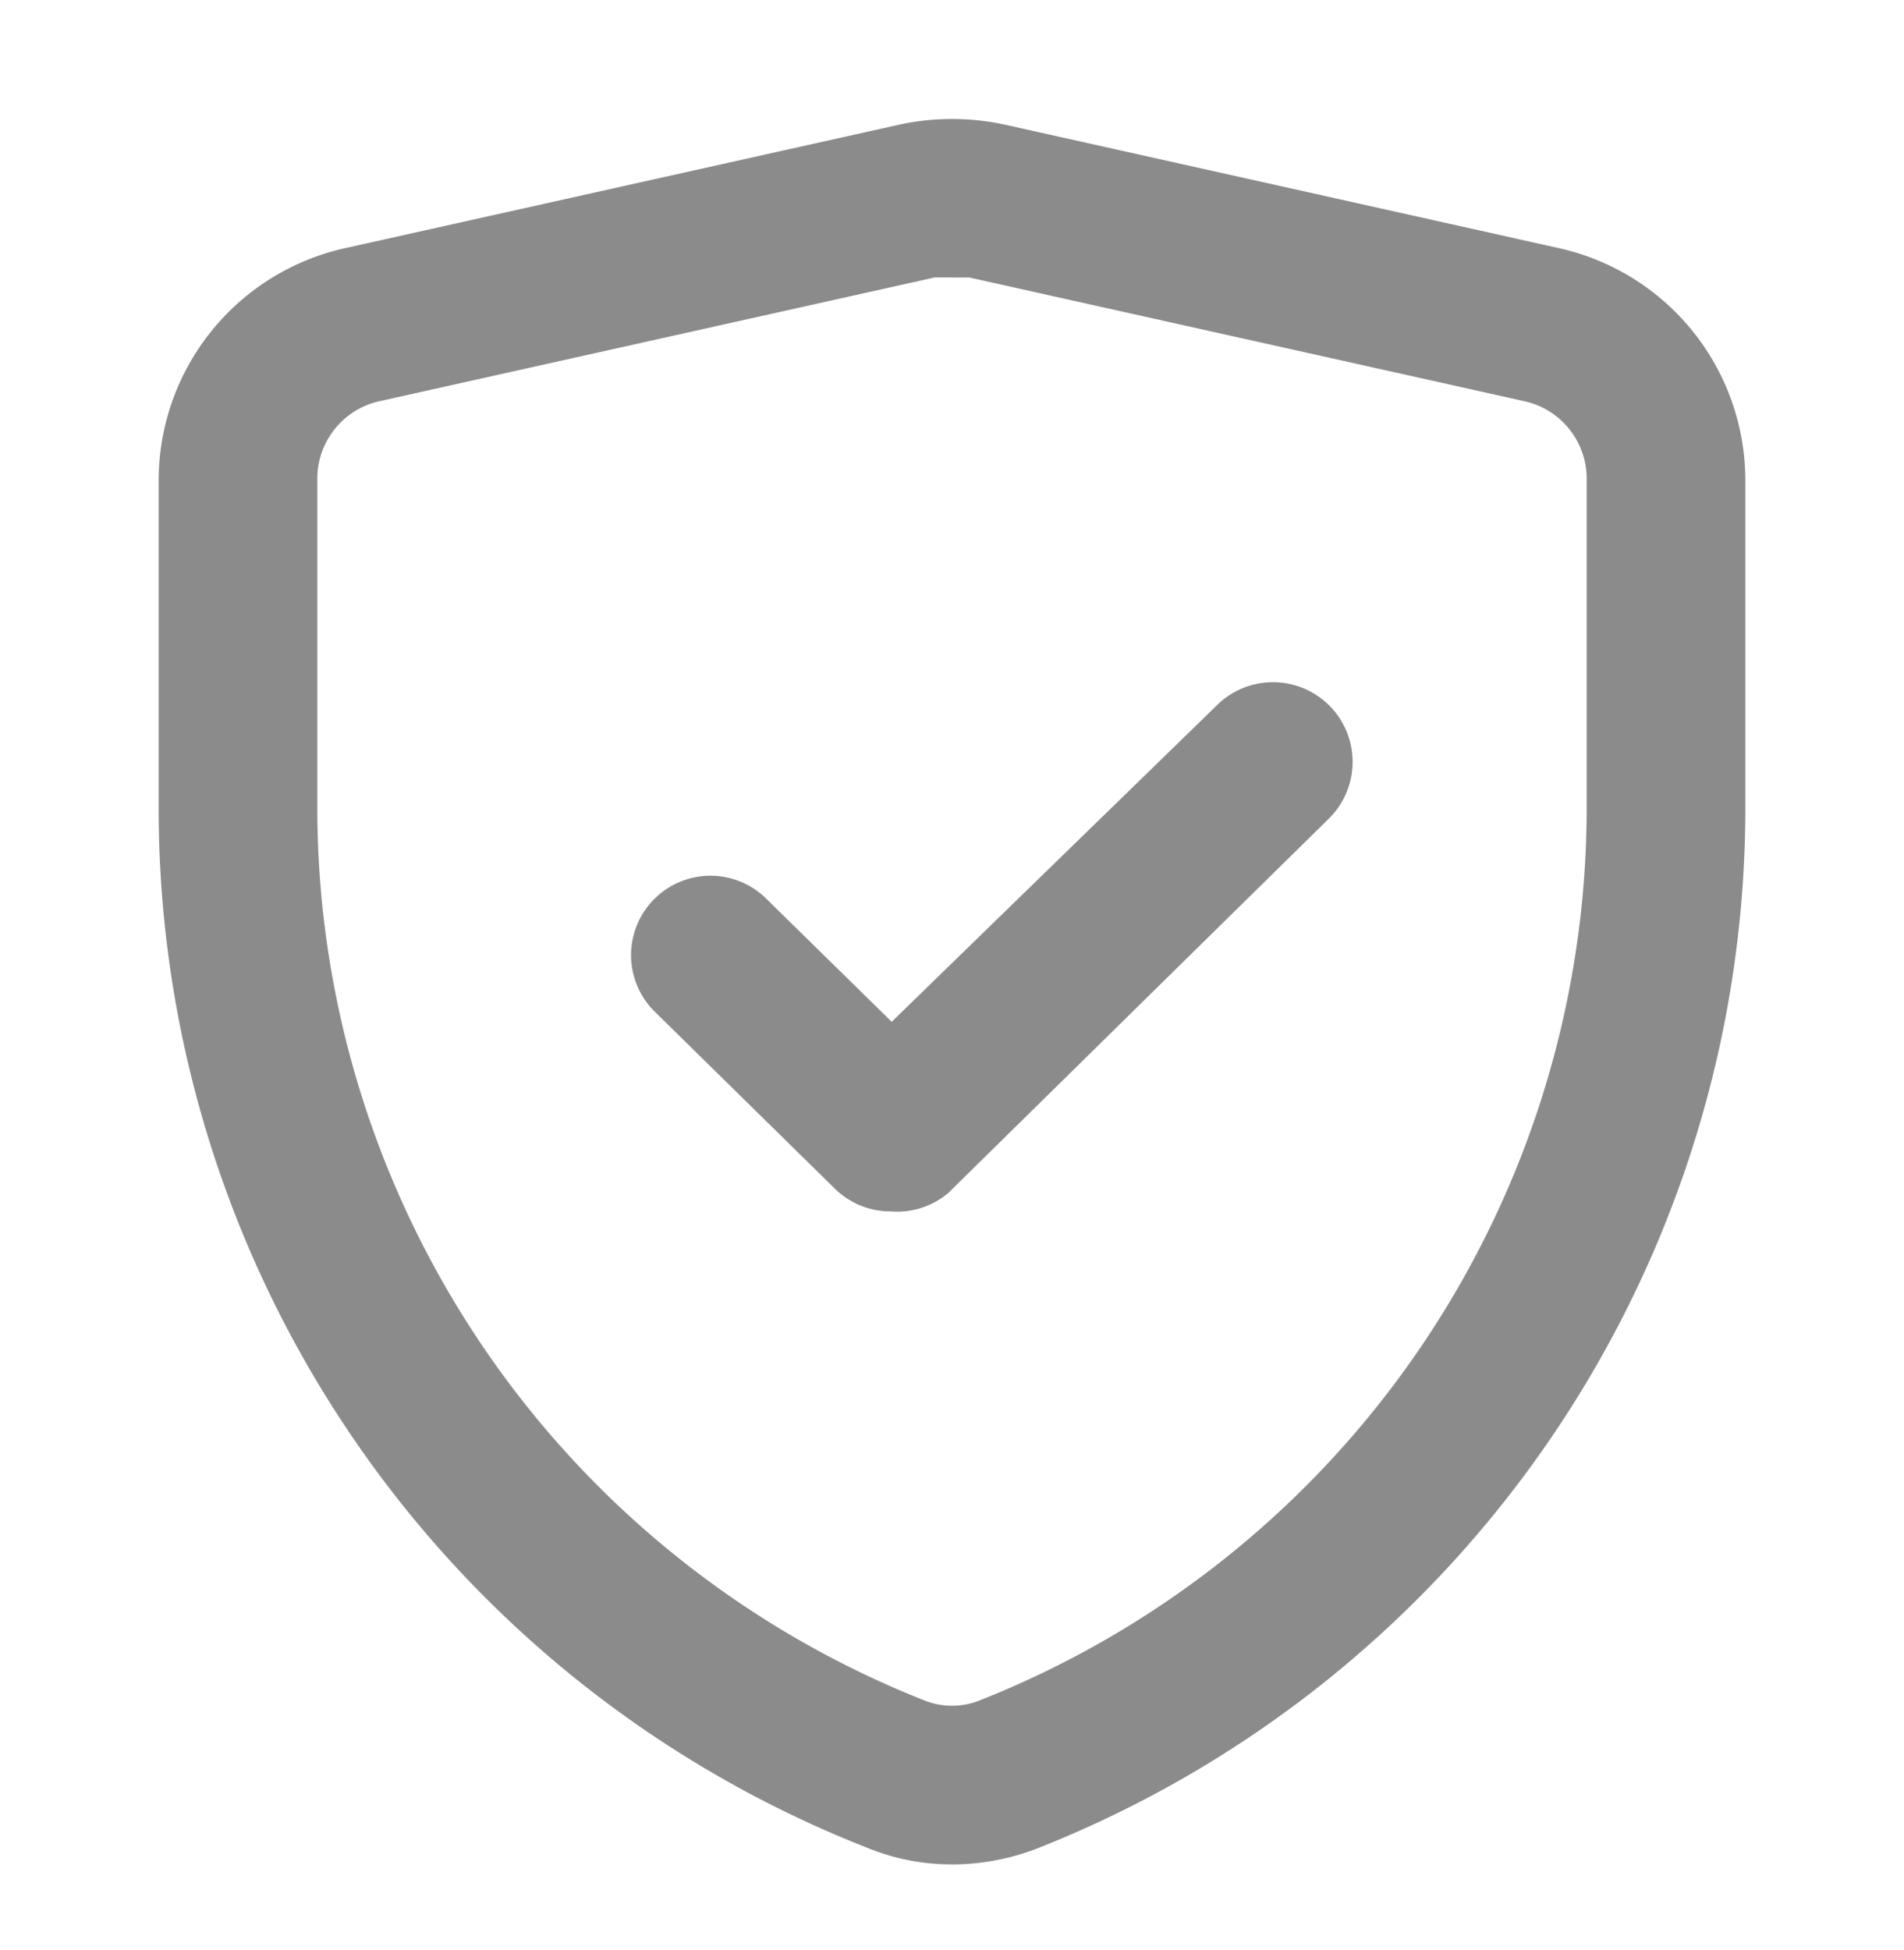 <svg xmlns="http://www.w3.org/2000/svg" width="42" height="43" fill="none"><path fill="#8C8B8B" d="M21 41.12a4.9 4.9 0 0 1-1.872-.367A24.623 24.623 0 0 1 3.5 17.723v-7.122a5.25 5.25 0 0 1 4.113-5.128l12.25-2.73a5.53 5.53 0 0 1 2.275 0l12.25 2.73a5.25 5.25 0 0 1 4.112 5.128v7.122a24.675 24.675 0 0 1-15.627 23.048 5.251 5.251 0 0 1-1.873.35Zm0-35h-.385L8.365 8.85A1.75 1.75 0 0 0 7 10.6v7.123a21.175 21.175 0 0 0 13.423 19.793c.372.14.782.14 1.155 0A21.176 21.176 0 0 0 35 17.723v-7.122a1.75 1.75 0 0 0-1.365-1.75l-12.25-2.73H21Zm-1.347 20.598a1.75 1.75 0 0 1-1.225-.49l-3.99-3.92a1.75 1.75 0 1 1 2.467-2.485l2.765 2.713 7.193-7a1.757 1.757 0 0 1 2.467 2.502l-8.417 8.278a1.75 1.75 0 0 1-1.26.402Z"/></svg>
